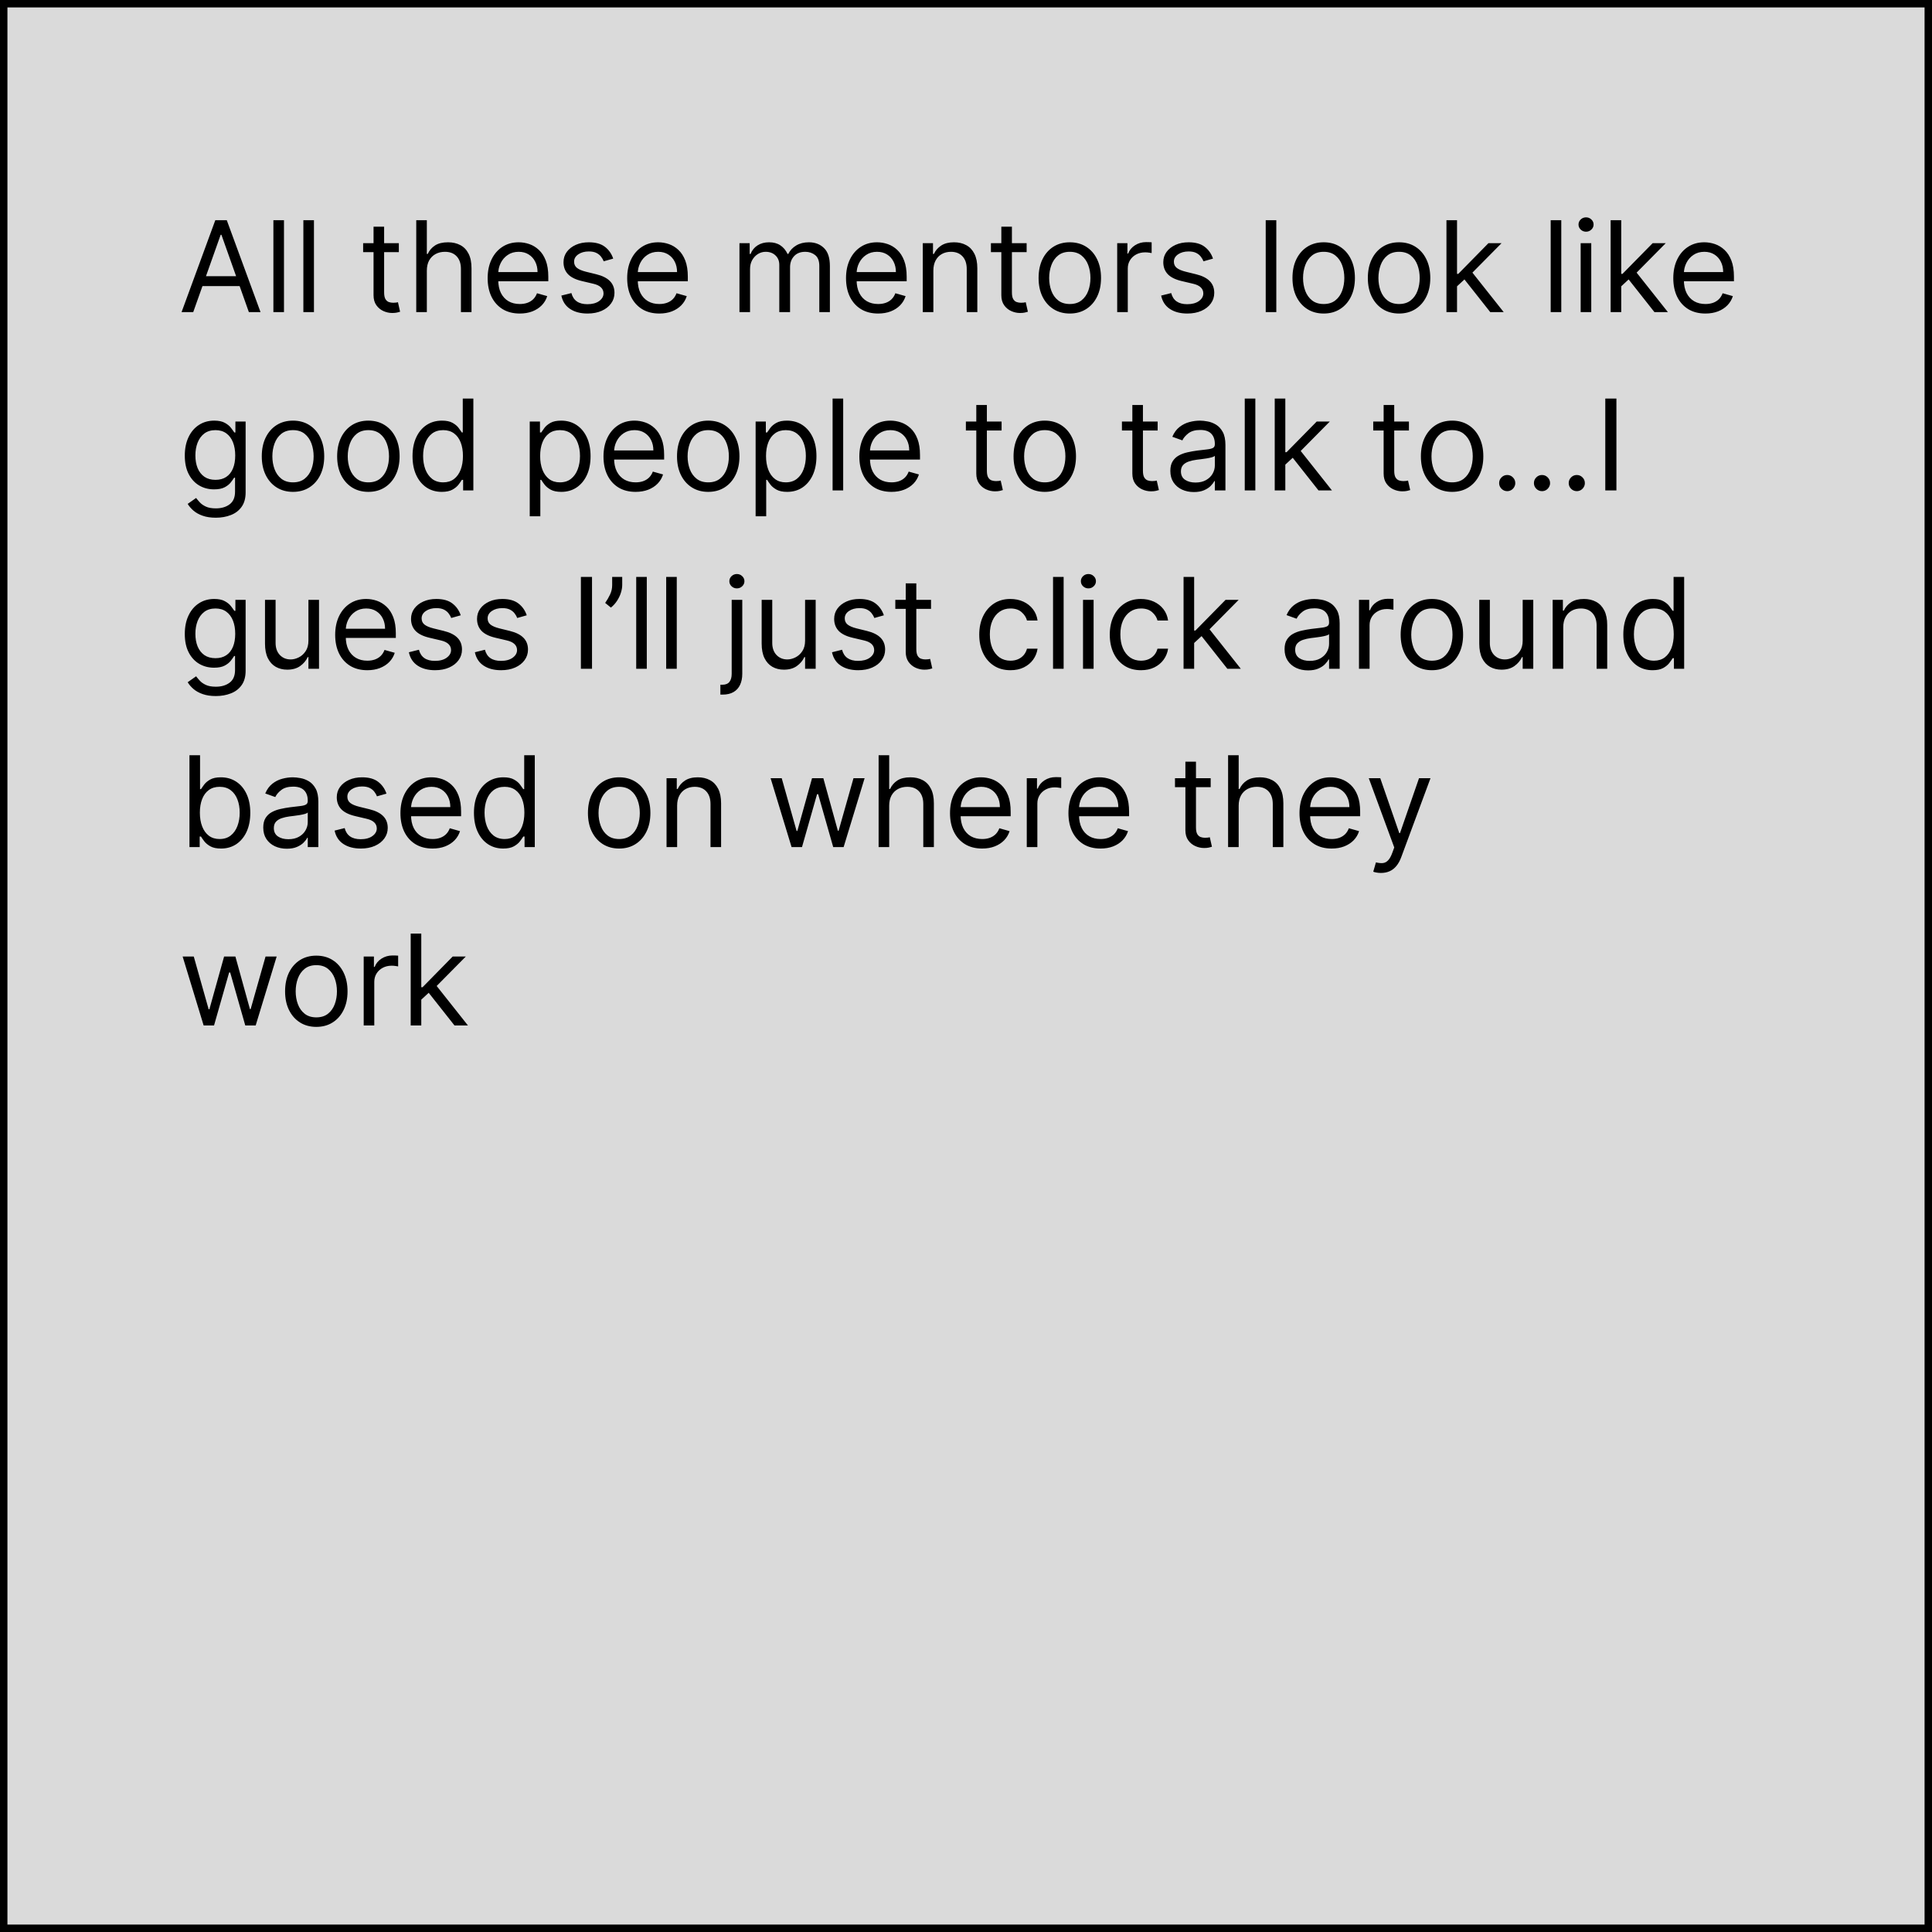 <svg width="260" height="260" viewBox="0 0 260 260" fill="none" xmlns="http://www.w3.org/2000/svg">
<rect x="0.5" y="0.5" width="259" height="259" fill="#DADADA" stroke="black"/>
<path d="M26.004 42H24.435L28.974 29.636H30.52L35.06 42H33.49L29.796 31.592H29.699L26.004 42ZM26.584 37.17H32.91V38.499H26.584V37.17ZM38.217 29.636V42H36.792V29.636H38.217ZM42.251 29.636V42H40.826V29.636H42.251ZM53.675 32.727V33.935H48.869V32.727H53.675ZM50.27 30.506H51.694V39.344C51.694 39.746 51.753 40.048 51.87 40.249C51.99 40.447 52.143 40.579 52.328 40.648C52.517 40.712 52.717 40.744 52.926 40.744C53.083 40.744 53.212 40.736 53.312 40.72C53.413 40.7 53.493 40.684 53.554 40.672L53.844 41.952C53.747 41.988 53.612 42.024 53.439 42.06C53.266 42.101 53.047 42.121 52.781 42.121C52.379 42.121 51.984 42.034 51.598 41.861C51.215 41.688 50.898 41.425 50.644 41.07C50.395 40.716 50.27 40.269 50.27 39.73V30.506ZM57.442 36.422V42H56.017V29.636H57.442V34.176H57.562C57.78 33.697 58.106 33.317 58.54 33.035C58.979 32.749 59.563 32.606 60.291 32.606C60.923 32.606 61.476 32.733 61.951 32.987C62.426 33.236 62.794 33.621 63.056 34.14C63.322 34.655 63.454 35.311 63.454 36.108V42H62.03V36.205C62.03 35.468 61.839 34.899 61.456 34.496C61.078 34.09 60.553 33.886 59.88 33.886C59.414 33.886 58.995 33.985 58.625 34.182C58.259 34.379 57.969 34.667 57.755 35.045C57.546 35.424 57.442 35.883 57.442 36.422ZM69.949 42.193C69.055 42.193 68.284 41.996 67.636 41.602C66.993 41.203 66.496 40.648 66.145 39.935C65.799 39.219 65.626 38.386 65.626 37.436C65.626 36.486 65.799 35.649 66.145 34.925C66.496 34.196 66.983 33.629 67.606 33.222C68.234 32.812 68.967 32.606 69.804 32.606C70.287 32.606 70.764 32.687 71.234 32.848C71.705 33.009 72.134 33.271 72.52 33.633C72.907 33.991 73.215 34.466 73.444 35.057C73.673 35.649 73.788 36.378 73.788 37.243V37.847H66.64V36.615H72.339C72.339 36.092 72.235 35.625 72.025 35.215C71.82 34.804 71.526 34.48 71.144 34.242C70.766 34.005 70.319 33.886 69.804 33.886C69.236 33.886 68.745 34.027 68.331 34.309C67.92 34.587 67.604 34.949 67.383 35.396C67.162 35.842 67.051 36.321 67.051 36.832V37.653C67.051 38.354 67.172 38.947 67.413 39.434C67.659 39.917 67.999 40.285 68.433 40.539C68.868 40.789 69.373 40.913 69.949 40.913C70.323 40.913 70.661 40.861 70.963 40.756C71.269 40.648 71.532 40.487 71.754 40.273C71.975 40.056 72.146 39.786 72.267 39.465L73.643 39.851C73.498 40.318 73.255 40.728 72.913 41.082C72.571 41.432 72.148 41.706 71.645 41.903C71.142 42.097 70.576 42.193 69.949 42.193ZM82.523 34.804L81.244 35.166C81.163 34.953 81.044 34.746 80.888 34.544C80.735 34.339 80.525 34.17 80.26 34.037C79.994 33.904 79.654 33.838 79.239 33.838C78.672 33.838 78.199 33.969 77.821 34.23C77.447 34.488 77.259 34.816 77.259 35.215C77.259 35.569 77.388 35.848 77.646 36.054C77.903 36.259 78.306 36.43 78.853 36.567L80.23 36.905C81.059 37.106 81.676 37.414 82.083 37.828C82.489 38.239 82.693 38.768 82.693 39.416C82.693 39.947 82.54 40.422 82.234 40.841C81.932 41.26 81.509 41.59 80.966 41.831C80.423 42.072 79.791 42.193 79.07 42.193C78.125 42.193 77.342 41.988 76.722 41.577C76.102 41.167 75.71 40.567 75.545 39.778L76.897 39.44C77.026 39.939 77.269 40.314 77.628 40.563C77.99 40.813 78.463 40.938 79.046 40.938C79.71 40.938 80.237 40.797 80.628 40.515C81.022 40.229 81.219 39.887 81.219 39.489C81.219 39.167 81.107 38.897 80.882 38.68C80.656 38.458 80.31 38.293 79.843 38.185L78.298 37.822C77.448 37.621 76.825 37.309 76.426 36.887C76.032 36.46 75.835 35.927 75.835 35.287C75.835 34.764 75.981 34.301 76.275 33.898C76.573 33.496 76.978 33.18 77.489 32.951C78.004 32.721 78.587 32.606 79.239 32.606C80.157 32.606 80.877 32.808 81.401 33.21C81.928 33.613 82.302 34.144 82.523 34.804ZM88.725 42.193C87.832 42.193 87.061 41.996 86.413 41.602C85.769 41.203 85.272 40.648 84.922 39.935C84.576 39.219 84.403 38.386 84.403 37.436C84.403 36.486 84.576 35.649 84.922 34.925C85.272 34.196 85.759 33.629 86.383 33.222C87.01 32.812 87.743 32.606 88.58 32.606C89.063 32.606 89.54 32.687 90.011 32.848C90.482 33.009 90.91 33.271 91.297 33.633C91.683 33.991 91.991 34.466 92.22 35.057C92.45 35.649 92.564 36.378 92.564 37.243V37.847H85.417V36.615H91.116C91.116 36.092 91.011 35.625 90.802 35.215C90.596 34.804 90.303 34.48 89.92 34.242C89.542 34.005 89.095 33.886 88.58 33.886C88.013 33.886 87.522 34.027 87.107 34.309C86.697 34.587 86.381 34.949 86.159 35.396C85.938 35.842 85.827 36.321 85.827 36.832V37.653C85.827 38.354 85.948 38.947 86.189 39.434C86.435 39.917 86.775 40.285 87.21 40.539C87.644 40.789 88.149 40.913 88.725 40.913C89.099 40.913 89.437 40.861 89.739 40.756C90.045 40.648 90.309 40.487 90.53 40.273C90.751 40.056 90.922 39.786 91.043 39.465L92.42 39.851C92.275 40.318 92.031 40.728 91.689 41.082C91.347 41.432 90.924 41.706 90.421 41.903C89.918 42.097 89.353 42.193 88.725 42.193ZM99.513 42V32.727H100.889V34.176H101.01C101.203 33.681 101.515 33.297 101.946 33.023C102.376 32.745 102.894 32.606 103.497 32.606C104.109 32.606 104.618 32.745 105.025 33.023C105.435 33.297 105.755 33.681 105.985 34.176H106.081C106.319 33.697 106.675 33.317 107.15 33.035C107.625 32.749 108.194 32.606 108.858 32.606C109.687 32.606 110.365 32.866 110.893 33.385C111.42 33.9 111.683 34.703 111.683 35.794V42H110.259V35.794C110.259 35.11 110.072 34.621 109.697 34.327C109.323 34.033 108.882 33.886 108.375 33.886C107.723 33.886 107.218 34.084 106.86 34.478C106.502 34.868 106.323 35.363 106.323 35.963V42H104.874V35.649C104.874 35.122 104.703 34.697 104.361 34.375C104.019 34.049 103.578 33.886 103.039 33.886C102.668 33.886 102.322 33.985 102 34.182C101.682 34.379 101.425 34.653 101.227 35.003C101.034 35.349 100.938 35.75 100.938 36.205V42H99.513ZM118.176 42.193C117.283 42.193 116.512 41.996 115.864 41.602C115.22 41.203 114.723 40.648 114.373 39.935C114.027 39.219 113.854 38.386 113.854 37.436C113.854 36.486 114.027 35.649 114.373 34.925C114.723 34.196 115.21 33.629 115.834 33.222C116.462 32.812 117.194 32.606 118.031 32.606C118.514 32.606 118.991 32.687 119.462 32.848C119.933 33.009 120.362 33.271 120.748 33.633C121.134 33.991 121.442 34.466 121.672 35.057C121.901 35.649 122.016 36.378 122.016 37.243V37.847H114.868V36.615H120.567C120.567 36.092 120.462 35.625 120.253 35.215C120.048 34.804 119.754 34.48 119.371 34.242C118.993 34.005 118.546 33.886 118.031 33.886C117.464 33.886 116.973 34.027 116.558 34.309C116.148 34.587 115.832 34.949 115.61 35.396C115.389 35.842 115.278 36.321 115.278 36.832V37.653C115.278 38.354 115.399 38.947 115.641 39.434C115.886 39.917 116.226 40.285 116.661 40.539C117.096 40.789 117.601 40.913 118.176 40.913C118.55 40.913 118.888 40.861 119.19 40.756C119.496 40.648 119.76 40.487 119.981 40.273C120.203 40.056 120.374 39.786 120.494 39.465L121.871 39.851C121.726 40.318 121.482 40.728 121.14 41.082C120.798 41.432 120.376 41.706 119.873 41.903C119.369 42.097 118.804 42.193 118.176 42.193ZM125.608 36.422V42H124.183V32.727H125.559V34.176H125.68C125.897 33.705 126.227 33.327 126.67 33.041C127.113 32.751 127.684 32.606 128.385 32.606C129.012 32.606 129.562 32.735 130.033 32.993C130.504 33.246 130.87 33.633 131.131 34.152C131.393 34.667 131.524 35.319 131.524 36.108V42H130.099V36.205C130.099 35.476 129.91 34.909 129.532 34.502C129.153 34.092 128.634 33.886 127.974 33.886C127.519 33.886 127.113 33.985 126.755 34.182C126.4 34.379 126.121 34.667 125.915 35.045C125.71 35.424 125.608 35.883 125.608 36.422ZM138.16 32.727V33.935H133.354V32.727H138.16ZM134.755 30.506H136.18V39.344C136.18 39.746 136.238 40.048 136.355 40.249C136.476 40.447 136.629 40.579 136.814 40.648C137.003 40.712 137.202 40.744 137.411 40.744C137.568 40.744 137.697 40.736 137.798 40.72C137.898 40.7 137.979 40.684 138.039 40.672L138.329 41.952C138.232 41.988 138.098 42.024 137.924 42.06C137.751 42.101 137.532 42.121 137.266 42.121C136.864 42.121 136.47 42.034 136.083 41.861C135.701 41.688 135.383 41.425 135.129 41.07C134.88 40.716 134.755 40.269 134.755 39.73V30.506ZM143.97 42.193C143.133 42.193 142.399 41.994 141.767 41.596C141.139 41.197 140.648 40.64 140.294 39.923C139.944 39.207 139.769 38.37 139.769 37.412C139.769 36.446 139.944 35.603 140.294 34.883C140.648 34.162 141.139 33.603 141.767 33.204C142.399 32.806 143.133 32.606 143.97 32.606C144.808 32.606 145.54 32.806 146.168 33.204C146.8 33.603 147.291 34.162 147.641 34.883C147.995 35.603 148.172 36.446 148.172 37.412C148.172 38.37 147.995 39.207 147.641 39.923C147.291 40.64 146.8 41.197 146.168 41.596C145.54 41.994 144.808 42.193 143.97 42.193ZM143.97 40.913C144.606 40.913 145.13 40.75 145.54 40.424C145.951 40.098 146.254 39.67 146.452 39.139C146.649 38.607 146.747 38.032 146.747 37.412C146.747 36.792 146.649 36.215 146.452 35.679C146.254 35.144 145.951 34.711 145.54 34.381C145.13 34.051 144.606 33.886 143.97 33.886C143.335 33.886 142.811 34.051 142.401 34.381C141.99 34.711 141.686 35.144 141.489 35.679C141.292 36.215 141.193 36.792 141.193 37.412C141.193 38.032 141.292 38.607 141.489 39.139C141.686 39.67 141.99 40.098 142.401 40.424C142.811 40.75 143.335 40.913 143.97 40.913ZM150.347 42V32.727H151.723V34.128H151.82C151.989 33.669 152.295 33.297 152.738 33.011C153.18 32.725 153.679 32.582 154.235 32.582C154.339 32.582 154.47 32.584 154.627 32.588C154.784 32.592 154.903 32.599 154.983 32.606V34.055C154.935 34.043 154.824 34.025 154.651 34.001C154.482 33.973 154.303 33.959 154.114 33.959C153.663 33.959 153.261 34.053 152.907 34.242C152.556 34.428 152.279 34.685 152.074 35.015C151.872 35.341 151.772 35.714 151.772 36.132V42H150.347ZM163.24 34.804L161.96 35.166C161.88 34.953 161.761 34.746 161.604 34.544C161.451 34.339 161.242 34.17 160.976 34.037C160.711 33.904 160.371 33.838 159.956 33.838C159.389 33.838 158.916 33.969 158.538 34.23C158.163 34.488 157.976 34.816 157.976 35.215C157.976 35.569 158.105 35.848 158.362 36.054C158.62 36.259 159.023 36.43 159.57 36.567L160.946 36.905C161.775 37.106 162.393 37.414 162.8 37.828C163.206 38.239 163.409 38.768 163.409 39.416C163.409 39.947 163.256 40.422 162.951 40.841C162.649 41.26 162.226 41.59 161.683 41.831C161.139 42.072 160.508 42.193 159.787 42.193C158.841 42.193 158.059 41.988 157.439 41.577C156.819 41.167 156.427 40.567 156.262 39.778L157.614 39.44C157.743 39.939 157.986 40.314 158.344 40.563C158.707 40.813 159.179 40.938 159.763 40.938C160.427 40.938 160.954 40.797 161.345 40.515C161.739 40.229 161.936 39.887 161.936 39.489C161.936 39.167 161.824 38.897 161.598 38.68C161.373 38.458 161.027 38.293 160.56 38.185L159.014 37.822C158.165 37.621 157.541 37.309 157.143 36.887C156.749 36.46 156.551 35.927 156.551 35.287C156.551 34.764 156.698 34.301 156.992 33.898C157.29 33.496 157.694 33.18 158.206 32.951C158.721 32.721 159.304 32.606 159.956 32.606C160.874 32.606 161.594 32.808 162.117 33.21C162.645 33.613 163.019 34.144 163.24 34.804ZM171.76 29.636V42H170.335V29.636H171.76ZM178.136 42.193C177.299 42.193 176.565 41.994 175.933 41.596C175.305 41.197 174.814 40.64 174.46 39.923C174.11 39.207 173.935 38.37 173.935 37.412C173.935 36.446 174.11 35.603 174.46 34.883C174.814 34.162 175.305 33.603 175.933 33.204C176.565 32.806 177.299 32.606 178.136 32.606C178.974 32.606 179.706 32.806 180.334 33.204C180.966 33.603 181.457 34.162 181.807 34.883C182.161 35.603 182.338 36.446 182.338 37.412C182.338 38.37 182.161 39.207 181.807 39.923C181.457 40.64 180.966 41.197 180.334 41.596C179.706 41.994 178.974 42.193 178.136 42.193ZM178.136 40.913C178.772 40.913 179.296 40.75 179.706 40.424C180.117 40.098 180.42 39.67 180.618 39.139C180.815 38.607 180.913 38.032 180.913 37.412C180.913 36.792 180.815 36.215 180.618 35.679C180.42 35.144 180.117 34.711 179.706 34.381C179.296 34.051 178.772 33.886 178.136 33.886C177.501 33.886 176.977 34.051 176.567 34.381C176.156 34.711 175.852 35.144 175.655 35.679C175.458 36.215 175.359 36.792 175.359 37.412C175.359 38.032 175.458 38.607 175.655 39.139C175.852 39.67 176.156 40.098 176.567 40.424C176.977 40.75 177.501 40.913 178.136 40.913ZM188.28 42.193C187.443 42.193 186.708 41.994 186.077 41.596C185.449 41.197 184.958 40.64 184.604 39.923C184.253 39.207 184.078 38.37 184.078 37.412C184.078 36.446 184.253 35.603 184.604 34.883C184.958 34.162 185.449 33.603 186.077 33.204C186.708 32.806 187.443 32.606 188.28 32.606C189.117 32.606 189.85 32.806 190.477 33.204C191.109 33.603 191.6 34.162 191.95 34.883C192.305 35.603 192.482 36.446 192.482 37.412C192.482 38.37 192.305 39.207 191.95 39.923C191.6 40.64 191.109 41.197 190.477 41.596C189.85 41.994 189.117 42.193 188.28 42.193ZM188.28 40.913C188.916 40.913 189.439 40.75 189.85 40.424C190.26 40.098 190.564 39.67 190.761 39.139C190.958 38.607 191.057 38.032 191.057 37.412C191.057 36.792 190.958 36.215 190.761 35.679C190.564 35.144 190.26 34.711 189.85 34.381C189.439 34.051 188.916 33.886 188.28 33.886C187.644 33.886 187.121 34.051 186.71 34.381C186.3 34.711 185.996 35.144 185.799 35.679C185.602 36.215 185.503 36.792 185.503 37.412C185.503 38.032 185.602 38.607 185.799 39.139C185.996 39.67 186.3 40.098 186.71 40.424C187.121 40.75 187.644 40.913 188.28 40.913ZM195.985 38.619L195.96 36.856H196.25L200.307 32.727H202.07L197.747 37.098H197.627L195.985 38.619ZM194.657 42V29.636H196.081V42H194.657ZM200.549 42L196.926 37.412L197.941 36.422L202.36 42H200.549ZM210.11 29.636V42H208.685V29.636H210.11ZM212.719 42V32.727H214.144V42H212.719ZM213.443 31.182C213.166 31.182 212.926 31.087 212.725 30.898C212.528 30.709 212.429 30.482 212.429 30.216C212.429 29.95 212.528 29.723 212.725 29.534C212.926 29.345 213.166 29.25 213.443 29.25C213.721 29.25 213.959 29.345 214.156 29.534C214.357 29.723 214.458 29.95 214.458 30.216C214.458 30.482 214.357 30.709 214.156 30.898C213.959 31.087 213.721 31.182 213.443 31.182ZM218.081 38.619L218.057 36.856H218.347L222.404 32.727H224.167L219.844 37.098H219.723L218.081 38.619ZM216.753 42V29.636H218.178V42H216.753ZM222.645 42L219.023 37.412L220.037 36.422L224.456 42H222.645ZM229.506 42.193C228.613 42.193 227.842 41.996 227.194 41.602C226.55 41.203 226.053 40.648 225.703 39.935C225.357 39.219 225.184 38.386 225.184 37.436C225.184 36.486 225.357 35.649 225.703 34.925C226.053 34.196 226.54 33.629 227.164 33.222C227.792 32.812 228.524 32.606 229.361 32.606C229.844 32.606 230.321 32.687 230.792 32.848C231.263 33.009 231.692 33.271 232.078 33.633C232.464 33.991 232.772 34.466 233.002 35.057C233.231 35.649 233.346 36.378 233.346 37.243V37.847H226.198V36.615H231.897C231.897 36.092 231.792 35.625 231.583 35.215C231.378 34.804 231.084 34.48 230.702 34.242C230.323 34.005 229.876 33.886 229.361 33.886C228.794 33.886 228.303 34.027 227.888 34.309C227.478 34.587 227.162 34.949 226.941 35.396C226.719 35.842 226.608 36.321 226.608 36.832V37.653C226.608 38.354 226.729 38.947 226.971 39.434C227.216 39.917 227.556 40.285 227.991 40.539C228.426 40.789 228.931 40.913 229.506 40.913C229.881 40.913 230.219 40.861 230.52 40.756C230.826 40.648 231.09 40.487 231.311 40.273C231.533 40.056 231.704 39.786 231.824 39.465L233.201 39.851C233.056 40.318 232.812 40.728 232.47 41.082C232.128 41.432 231.706 41.706 231.203 41.903C230.7 42.097 230.134 42.193 229.506 42.193ZM29.047 69.671C28.359 69.671 27.767 69.582 27.272 69.405C26.777 69.232 26.364 69.002 26.034 68.717C25.709 68.435 25.449 68.133 25.256 67.811L26.391 67.014C26.519 67.183 26.682 67.376 26.88 67.594C27.077 67.815 27.346 68.006 27.689 68.167C28.035 68.332 28.488 68.415 29.047 68.415C29.796 68.415 30.413 68.234 30.9 67.871C31.387 67.509 31.631 66.942 31.631 66.169V64.285H31.51C31.405 64.454 31.256 64.664 31.063 64.913C30.874 65.159 30.6 65.378 30.242 65.571C29.888 65.76 29.409 65.855 28.805 65.855C28.057 65.855 27.385 65.678 26.789 65.324C26.197 64.97 25.729 64.454 25.383 63.778C25.04 63.102 24.869 62.281 24.869 61.315C24.869 60.365 25.036 59.538 25.37 58.834C25.704 58.126 26.169 57.578 26.765 57.192C27.361 56.802 28.049 56.606 28.829 56.606C29.433 56.606 29.912 56.707 30.266 56.908C30.625 57.106 30.898 57.331 31.087 57.584C31.28 57.834 31.43 58.039 31.534 58.2H31.679V56.727H33.055V66.266C33.055 67.062 32.874 67.71 32.512 68.21C32.154 68.713 31.671 69.081 31.063 69.314C30.459 69.552 29.787 69.671 29.047 69.671ZM28.999 64.575C29.57 64.575 30.053 64.445 30.447 64.183C30.842 63.921 31.142 63.545 31.347 63.054C31.552 62.563 31.655 61.975 31.655 61.291C31.655 60.623 31.554 60.033 31.353 59.522C31.152 59.011 30.854 58.611 30.459 58.321C30.065 58.031 29.578 57.886 28.999 57.886C28.395 57.886 27.892 58.039 27.489 58.345C27.091 58.651 26.791 59.062 26.59 59.577C26.393 60.092 26.294 60.663 26.294 61.291C26.294 61.935 26.395 62.505 26.596 63C26.801 63.491 27.103 63.877 27.501 64.159C27.904 64.436 28.403 64.575 28.999 64.575ZM39.43 66.193C38.593 66.193 37.859 65.994 37.227 65.596C36.599 65.197 36.108 64.64 35.754 63.923C35.404 63.207 35.229 62.37 35.229 61.412C35.229 60.446 35.404 59.603 35.754 58.883C36.108 58.162 36.599 57.603 37.227 57.204C37.859 56.806 38.593 56.606 39.43 56.606C40.267 56.606 41 56.806 41.628 57.204C42.26 57.603 42.751 58.162 43.101 58.883C43.455 59.603 43.632 60.446 43.632 61.412C43.632 62.37 43.455 63.207 43.101 63.923C42.751 64.64 42.26 65.197 41.628 65.596C41 65.994 40.267 66.193 39.43 66.193ZM39.43 64.913C40.066 64.913 40.59 64.75 41 64.424C41.41 64.098 41.714 63.67 41.912 63.139C42.109 62.607 42.207 62.032 42.207 61.412C42.207 60.792 42.109 60.215 41.912 59.679C41.714 59.144 41.41 58.711 41 58.381C40.59 58.051 40.066 57.886 39.43 57.886C38.794 57.886 38.271 58.051 37.861 58.381C37.45 58.711 37.146 59.144 36.949 59.679C36.752 60.215 36.653 60.792 36.653 61.412C36.653 62.032 36.752 62.607 36.949 63.139C37.146 63.67 37.45 64.098 37.861 64.424C38.271 64.75 38.794 64.913 39.43 64.913ZM49.574 66.193C48.737 66.193 48.002 65.994 47.37 65.596C46.743 65.197 46.252 64.64 45.898 63.923C45.547 63.207 45.372 62.37 45.372 61.412C45.372 60.446 45.547 59.603 45.898 58.883C46.252 58.162 46.743 57.603 47.37 57.204C48.002 56.806 48.737 56.606 49.574 56.606C50.411 56.606 51.144 56.806 51.771 57.204C52.403 57.603 52.894 58.162 53.244 58.883C53.599 59.603 53.776 60.446 53.776 61.412C53.776 62.37 53.599 63.207 53.244 63.923C52.894 64.64 52.403 65.197 51.771 65.596C51.144 65.994 50.411 66.193 49.574 66.193ZM49.574 64.913C50.21 64.913 50.733 64.75 51.144 64.424C51.554 64.098 51.858 63.67 52.055 63.139C52.252 62.607 52.351 62.032 52.351 61.412C52.351 60.792 52.252 60.215 52.055 59.679C51.858 59.144 51.554 58.711 51.144 58.381C50.733 58.051 50.21 57.886 49.574 57.886C48.938 57.886 48.415 58.051 48.004 58.381C47.594 58.711 47.29 59.144 47.093 59.679C46.896 60.215 46.797 60.792 46.797 61.412C46.797 62.032 46.896 62.607 47.093 63.139C47.29 63.67 47.594 64.098 48.004 64.424C48.415 64.75 48.938 64.913 49.574 64.913ZM59.452 66.193C58.679 66.193 57.997 65.998 57.405 65.608C56.814 65.213 56.351 64.658 56.017 63.941C55.683 63.221 55.516 62.37 55.516 61.388C55.516 60.414 55.683 59.569 56.017 58.852C56.351 58.136 56.816 57.583 57.411 57.192C58.007 56.802 58.695 56.606 59.476 56.606C60.08 56.606 60.557 56.707 60.907 56.908C61.261 57.106 61.531 57.331 61.716 57.584C61.905 57.834 62.052 58.039 62.156 58.2H62.277V53.636H63.702V66H62.325V64.575H62.156C62.052 64.744 61.903 64.958 61.71 65.215C61.517 65.469 61.241 65.696 60.883 65.897C60.524 66.095 60.047 66.193 59.452 66.193ZM59.645 64.913C60.217 64.913 60.7 64.764 61.094 64.467C61.488 64.165 61.788 63.748 61.993 63.217C62.199 62.682 62.301 62.064 62.301 61.364C62.301 60.671 62.201 60.066 61.999 59.547C61.798 59.023 61.5 58.617 61.106 58.327C60.712 58.033 60.225 57.886 59.645 57.886C59.041 57.886 58.538 58.041 58.136 58.351C57.737 58.657 57.438 59.074 57.236 59.601C57.039 60.124 56.941 60.712 56.941 61.364C56.941 62.024 57.041 62.623 57.242 63.163C57.448 63.698 57.749 64.124 58.148 64.442C58.55 64.756 59.049 64.913 59.645 64.913ZM71.29 69.477V56.727H72.667V58.2H72.836C72.94 58.039 73.085 57.834 73.27 57.584C73.46 57.331 73.729 57.106 74.079 56.908C74.433 56.707 74.912 56.606 75.516 56.606C76.297 56.606 76.985 56.802 77.581 57.192C78.176 57.583 78.641 58.136 78.975 58.852C79.309 59.569 79.476 60.414 79.476 61.388C79.476 62.37 79.309 63.221 78.975 63.941C78.641 64.658 78.178 65.213 77.587 65.608C76.995 65.998 76.313 66.193 75.54 66.193C74.945 66.193 74.468 66.095 74.11 65.897C73.751 65.696 73.476 65.469 73.282 65.215C73.089 64.958 72.94 64.744 72.836 64.575H72.715V69.477H71.29ZM72.691 61.364C72.691 62.064 72.793 62.682 72.999 63.217C73.204 63.748 73.504 64.165 73.898 64.467C74.293 64.764 74.776 64.913 75.347 64.913C75.943 64.913 76.44 64.756 76.838 64.442C77.241 64.124 77.543 63.698 77.744 63.163C77.949 62.623 78.052 62.024 78.052 61.364C78.052 60.712 77.951 60.124 77.75 59.601C77.553 59.074 77.253 58.657 76.85 58.351C76.452 58.041 75.951 57.886 75.347 57.886C74.768 57.886 74.281 58.033 73.886 58.327C73.492 58.617 73.194 59.023 72.993 59.547C72.791 60.066 72.691 60.671 72.691 61.364ZM85.537 66.193C84.644 66.193 83.873 65.996 83.225 65.602C82.581 65.203 82.084 64.648 81.734 63.935C81.388 63.219 81.215 62.386 81.215 61.436C81.215 60.486 81.388 59.649 81.734 58.925C82.084 58.196 82.571 57.629 83.195 57.222C83.823 56.812 84.555 56.606 85.393 56.606C85.876 56.606 86.353 56.687 86.823 56.848C87.294 57.009 87.723 57.271 88.109 57.633C88.496 57.991 88.803 58.466 89.033 59.057C89.262 59.649 89.377 60.378 89.377 61.243V61.847H82.229V60.615H87.928C87.928 60.092 87.823 59.625 87.614 59.215C87.409 58.804 87.115 58.48 86.733 58.242C86.355 58.005 85.908 57.886 85.393 57.886C84.825 57.886 84.334 58.027 83.92 58.309C83.509 58.587 83.193 58.949 82.972 59.396C82.75 59.842 82.64 60.321 82.64 60.832V61.653C82.64 62.354 82.76 62.947 83.002 63.434C83.248 63.917 83.588 64.285 84.022 64.539C84.457 64.789 84.962 64.913 85.537 64.913C85.912 64.913 86.25 64.861 86.552 64.756C86.858 64.648 87.121 64.487 87.343 64.273C87.564 64.056 87.735 63.786 87.856 63.465L89.232 63.851C89.087 64.318 88.844 64.728 88.502 65.082C88.159 65.433 87.737 65.706 87.234 65.903C86.731 66.097 86.165 66.193 85.537 66.193ZM95.311 66.193C94.474 66.193 93.74 65.994 93.108 65.596C92.48 65.197 91.989 64.64 91.635 63.923C91.285 63.207 91.11 62.37 91.11 61.412C91.11 60.446 91.285 59.603 91.635 58.883C91.989 58.162 92.48 57.603 93.108 57.204C93.74 56.806 94.474 56.606 95.311 56.606C96.148 56.606 96.881 56.806 97.509 57.204C98.141 57.603 98.632 58.162 98.982 58.883C99.336 59.603 99.513 60.446 99.513 61.412C99.513 62.37 99.336 63.207 98.982 63.923C98.632 64.64 98.141 65.197 97.509 65.596C96.881 65.994 96.148 66.193 95.311 66.193ZM95.311 64.913C95.947 64.913 96.47 64.75 96.881 64.424C97.291 64.098 97.595 63.67 97.792 63.139C97.99 62.607 98.088 62.032 98.088 61.412C98.088 60.792 97.99 60.215 97.792 59.679C97.595 59.144 97.291 58.711 96.881 58.381C96.47 58.051 95.947 57.886 95.311 57.886C94.675 57.886 94.152 58.051 93.742 58.381C93.331 58.711 93.027 59.144 92.83 59.679C92.633 60.215 92.534 60.792 92.534 61.412C92.534 62.032 92.633 62.607 92.83 63.139C93.027 63.67 93.331 64.098 93.742 64.424C94.152 64.75 94.675 64.913 95.311 64.913ZM101.688 69.477V56.727H103.064V58.2H103.233C103.338 58.039 103.483 57.834 103.668 57.584C103.857 57.331 104.127 57.106 104.477 56.908C104.831 56.707 105.31 56.606 105.914 56.606C106.694 56.606 107.383 56.802 107.978 57.192C108.574 57.583 109.039 58.136 109.373 58.852C109.707 59.569 109.874 60.414 109.874 61.388C109.874 62.37 109.707 63.221 109.373 63.941C109.039 64.658 108.576 65.213 107.984 65.608C107.393 65.998 106.71 66.193 105.938 66.193C105.342 66.193 104.865 66.095 104.507 65.897C104.149 65.696 103.873 65.469 103.68 65.215C103.487 64.958 103.338 64.744 103.233 64.575H103.112V69.477H101.688ZM103.088 61.364C103.088 62.064 103.191 62.682 103.396 63.217C103.601 63.748 103.901 64.165 104.296 64.467C104.69 64.764 105.173 64.913 105.745 64.913C106.34 64.913 106.837 64.756 107.236 64.442C107.638 64.124 107.94 63.698 108.141 63.163C108.347 62.623 108.449 62.024 108.449 61.364C108.449 60.712 108.349 60.124 108.147 59.601C107.95 59.074 107.65 58.657 107.248 58.351C106.849 58.041 106.348 57.886 105.745 57.886C105.165 57.886 104.678 58.033 104.284 58.327C103.889 58.617 103.591 59.023 103.39 59.547C103.189 60.066 103.088 60.671 103.088 61.364ZM113.472 53.636V66H112.047V53.636H113.472ZM119.969 66.193C119.076 66.193 118.305 65.996 117.657 65.602C117.013 65.203 116.516 64.648 116.166 63.935C115.82 63.219 115.647 62.386 115.647 61.436C115.647 60.486 115.82 59.649 116.166 58.925C116.516 58.196 117.003 57.629 117.627 57.222C118.255 56.812 118.987 56.606 119.824 56.606C120.307 56.606 120.784 56.687 121.255 56.848C121.726 57.009 122.154 57.271 122.541 57.633C122.927 57.991 123.235 58.466 123.464 59.057C123.694 59.649 123.809 60.378 123.809 61.243V61.847H116.661V60.615H122.36C122.36 60.092 122.255 59.625 122.046 59.215C121.841 58.804 121.547 58.48 121.164 58.242C120.786 58.005 120.339 57.886 119.824 57.886C119.257 57.886 118.766 58.027 118.351 58.309C117.941 58.587 117.625 58.949 117.403 59.396C117.182 59.842 117.071 60.321 117.071 60.832V61.653C117.071 62.354 117.192 62.947 117.434 63.434C117.679 63.917 118.019 64.285 118.454 64.539C118.888 64.789 119.394 64.913 119.969 64.913C120.343 64.913 120.681 64.861 120.983 64.756C121.289 64.648 121.553 64.487 121.774 64.273C121.996 64.056 122.167 63.786 122.287 63.465L123.664 63.851C123.519 64.318 123.275 64.728 122.933 65.082C122.591 65.433 122.169 65.706 121.665 65.903C121.162 66.097 120.597 66.193 119.969 66.193ZM134.79 56.727V57.935H129.984V56.727H134.79ZM131.385 54.506H132.81V63.344C132.81 63.746 132.868 64.048 132.985 64.249C133.105 64.447 133.258 64.579 133.444 64.648C133.633 64.712 133.832 64.744 134.041 64.744C134.198 64.744 134.327 64.736 134.428 64.72C134.528 64.7 134.609 64.684 134.669 64.672L134.959 65.952C134.862 65.988 134.727 66.024 134.554 66.06C134.381 66.101 134.162 66.121 133.896 66.121C133.494 66.121 133.099 66.034 132.713 65.861C132.331 65.688 132.013 65.424 131.759 65.07C131.51 64.716 131.385 64.269 131.385 63.73V54.506ZM140.6 66.193C139.763 66.193 139.029 65.994 138.397 65.596C137.769 65.197 137.278 64.64 136.924 63.923C136.574 63.207 136.399 62.37 136.399 61.412C136.399 60.446 136.574 59.603 136.924 58.883C137.278 58.162 137.769 57.603 138.397 57.204C139.029 56.806 139.763 56.606 140.6 56.606C141.437 56.606 142.17 56.806 142.798 57.204C143.43 57.603 143.921 58.162 144.271 58.883C144.625 59.603 144.802 60.446 144.802 61.412C144.802 62.37 144.625 63.207 144.271 63.923C143.921 64.64 143.43 65.197 142.798 65.596C142.17 65.994 141.437 66.193 140.6 66.193ZM140.6 64.913C141.236 64.913 141.759 64.75 142.17 64.424C142.58 64.098 142.884 63.67 143.081 63.139C143.279 62.607 143.377 62.032 143.377 61.412C143.377 60.792 143.279 60.215 143.081 59.679C142.884 59.144 142.58 58.711 142.17 58.381C141.759 58.051 141.236 57.886 140.6 57.886C139.964 57.886 139.441 58.051 139.031 58.381C138.62 58.711 138.316 59.144 138.119 59.679C137.922 60.215 137.823 60.792 137.823 61.412C137.823 62.032 137.922 62.607 138.119 63.139C138.316 63.67 138.62 64.098 139.031 64.424C139.441 64.75 139.964 64.913 140.6 64.913ZM155.791 56.727V57.935H150.985V56.727H155.791ZM152.386 54.506H153.811V63.344C153.811 63.746 153.869 64.048 153.986 64.249C154.106 64.447 154.259 64.579 154.445 64.648C154.634 64.712 154.833 64.744 155.042 64.744C155.199 64.744 155.328 64.736 155.429 64.72C155.529 64.7 155.61 64.684 155.67 64.672L155.96 65.952C155.863 65.988 155.728 66.024 155.555 66.06C155.382 66.101 155.163 66.121 154.897 66.121C154.495 66.121 154.1 66.034 153.714 65.861C153.332 65.688 153.014 65.424 152.76 65.07C152.511 64.716 152.386 64.269 152.386 63.73V54.506ZM160.663 66.217C160.075 66.217 159.542 66.107 159.063 65.885C158.584 65.66 158.204 65.336 157.922 64.913C157.64 64.487 157.499 63.972 157.499 63.368C157.499 62.837 157.604 62.406 157.813 62.076C158.022 61.742 158.302 61.48 158.652 61.291C159.002 61.102 159.389 60.961 159.811 60.869C160.238 60.772 160.667 60.696 161.097 60.639C161.661 60.567 162.117 60.512 162.468 60.476C162.822 60.436 163.079 60.37 163.24 60.277C163.405 60.184 163.488 60.023 163.488 59.794V59.746C163.488 59.15 163.325 58.687 162.999 58.357C162.677 58.027 162.188 57.862 161.532 57.862C160.852 57.862 160.318 58.011 159.932 58.309C159.546 58.607 159.274 58.925 159.117 59.263L157.765 58.78C158.006 58.216 158.328 57.778 158.731 57.464C159.137 57.146 159.58 56.925 160.059 56.8C160.542 56.671 161.017 56.606 161.484 56.606C161.781 56.606 162.123 56.643 162.51 56.715C162.9 56.784 163.277 56.926 163.639 57.144C164.005 57.361 164.309 57.689 164.55 58.128C164.792 58.566 164.913 59.154 164.913 59.891V66H163.488V64.744H163.415C163.319 64.945 163.158 65.161 162.932 65.39C162.707 65.62 162.407 65.815 162.033 65.976C161.659 66.137 161.202 66.217 160.663 66.217ZM160.88 64.938C161.443 64.938 161.918 64.827 162.305 64.606C162.695 64.384 162.989 64.098 163.186 63.748C163.387 63.398 163.488 63.03 163.488 62.644V61.34C163.427 61.412 163.295 61.478 163.089 61.539C162.888 61.595 162.655 61.645 162.389 61.69C162.128 61.73 161.872 61.766 161.622 61.798C161.377 61.827 161.178 61.851 161.025 61.871C160.655 61.919 160.308 61.998 159.986 62.106C159.668 62.211 159.411 62.37 159.214 62.583C159.021 62.792 158.924 63.078 158.924 63.44C158.924 63.935 159.107 64.31 159.473 64.563C159.844 64.813 160.312 64.938 160.88 64.938ZM168.938 53.636V66H167.513V53.636H168.938ZM172.875 62.619L172.851 60.856H173.141L177.198 56.727H178.96L174.638 61.098H174.517L172.875 62.619ZM171.547 66V53.636H172.972V66H171.547ZM177.439 66L173.817 61.412L174.831 60.422L179.25 66H177.439ZM189.608 56.727V57.935H184.803V56.727H189.608ZM186.203 54.506H187.628V63.344C187.628 63.746 187.686 64.048 187.803 64.249C187.924 64.447 188.077 64.579 188.262 64.648C188.451 64.712 188.65 64.744 188.86 64.744C189.017 64.744 189.145 64.736 189.246 64.72C189.347 64.7 189.427 64.684 189.487 64.672L189.777 65.952C189.681 65.988 189.546 66.024 189.373 66.06C189.2 66.101 188.98 66.121 188.715 66.121C188.312 66.121 187.918 66.034 187.531 65.861C187.149 65.688 186.831 65.424 186.578 65.07C186.328 64.716 186.203 64.269 186.203 63.73V54.506ZM195.419 66.193C194.582 66.193 193.847 65.994 193.215 65.596C192.587 65.197 192.096 64.64 191.742 63.923C191.392 63.207 191.217 62.37 191.217 61.412C191.217 60.446 191.392 59.603 191.742 58.883C192.096 58.162 192.587 57.603 193.215 57.204C193.847 56.806 194.582 56.606 195.419 56.606C196.256 56.606 196.988 56.806 197.616 57.204C198.248 57.603 198.739 58.162 199.089 58.883C199.443 59.603 199.62 60.446 199.62 61.412C199.62 62.37 199.443 63.207 199.089 63.923C198.739 64.64 198.248 65.197 197.616 65.596C196.988 65.994 196.256 66.193 195.419 66.193ZM195.419 64.913C196.055 64.913 196.578 64.75 196.988 64.424C197.399 64.098 197.703 63.67 197.9 63.139C198.097 62.607 198.196 62.032 198.196 61.412C198.196 60.792 198.097 60.215 197.9 59.679C197.703 59.144 197.399 58.711 196.988 58.381C196.578 58.051 196.055 57.886 195.419 57.886C194.783 57.886 194.26 58.051 193.849 58.381C193.439 58.711 193.135 59.144 192.938 59.679C192.74 60.215 192.642 60.792 192.642 61.412C192.642 62.032 192.74 62.607 192.938 63.139C193.135 63.67 193.439 64.098 193.849 64.424C194.26 64.75 194.783 64.913 195.419 64.913ZM202.834 66.097C202.536 66.097 202.28 65.99 202.067 65.777C201.854 65.563 201.747 65.308 201.747 65.01C201.747 64.712 201.854 64.457 202.067 64.243C202.28 64.03 202.536 63.923 202.834 63.923C203.131 63.923 203.387 64.03 203.6 64.243C203.814 64.457 203.92 64.712 203.92 65.01C203.92 65.207 203.87 65.388 203.769 65.553C203.673 65.718 203.542 65.851 203.377 65.952C203.216 66.048 203.035 66.097 202.834 66.097ZM207.515 66.097C207.217 66.097 206.962 65.99 206.748 65.777C206.535 65.563 206.429 65.308 206.429 65.01C206.429 64.712 206.535 64.457 206.748 64.243C206.962 64.03 207.217 63.923 207.515 63.923C207.813 63.923 208.069 64.03 208.282 64.243C208.495 64.457 208.602 64.712 208.602 65.01C208.602 65.207 208.552 65.388 208.451 65.553C208.354 65.718 208.224 65.851 208.059 65.952C207.898 66.048 207.716 66.097 207.515 66.097ZM212.197 66.097C211.899 66.097 211.643 65.99 211.43 65.777C211.217 65.563 211.11 65.308 211.11 65.01C211.11 64.712 211.217 64.457 211.43 64.243C211.643 64.03 211.899 63.923 212.197 63.923C212.495 63.923 212.75 64.03 212.964 64.243C213.177 64.457 213.283 64.712 213.283 65.01C213.283 65.207 213.233 65.388 213.133 65.553C213.036 65.718 212.905 65.851 212.74 65.952C212.579 66.048 212.398 66.097 212.197 66.097ZM217.53 53.636V66H216.033V53.636H217.53ZM29.047 93.671C28.359 93.671 27.767 93.582 27.272 93.405C26.777 93.232 26.364 93.002 26.034 92.717C25.709 92.435 25.449 92.133 25.256 91.811L26.391 91.014C26.519 91.183 26.682 91.376 26.88 91.594C27.077 91.815 27.346 92.006 27.689 92.167C28.035 92.332 28.488 92.415 29.047 92.415C29.796 92.415 30.413 92.234 30.9 91.871C31.387 91.509 31.631 90.942 31.631 90.169V88.285H31.51C31.405 88.454 31.256 88.664 31.063 88.913C30.874 89.159 30.6 89.378 30.242 89.571C29.888 89.76 29.409 89.855 28.805 89.855C28.057 89.855 27.385 89.678 26.789 89.324C26.197 88.97 25.729 88.454 25.383 87.778C25.04 87.102 24.869 86.281 24.869 85.315C24.869 84.365 25.036 83.538 25.37 82.834C25.704 82.126 26.169 81.579 26.765 81.192C27.361 80.802 28.049 80.606 28.829 80.606C29.433 80.606 29.912 80.707 30.266 80.908C30.625 81.106 30.898 81.331 31.087 81.585C31.28 81.834 31.43 82.039 31.534 82.2H31.679V80.727H33.055V90.266C33.055 91.062 32.874 91.71 32.512 92.21C32.154 92.713 31.671 93.081 31.063 93.314C30.459 93.552 29.787 93.671 29.047 93.671ZM28.999 88.575C29.57 88.575 30.053 88.445 30.447 88.183C30.842 87.921 31.142 87.545 31.347 87.054C31.552 86.563 31.655 85.975 31.655 85.291C31.655 84.623 31.554 84.034 31.353 83.522C31.152 83.011 30.854 82.611 30.459 82.321C30.065 82.031 29.578 81.886 28.999 81.886C28.395 81.886 27.892 82.039 27.489 82.345C27.091 82.651 26.791 83.062 26.59 83.577C26.393 84.092 26.294 84.663 26.294 85.291C26.294 85.935 26.395 86.505 26.596 87C26.801 87.491 27.103 87.877 27.501 88.159C27.904 88.436 28.403 88.575 28.999 88.575ZM41.507 86.209V80.727H42.932V90H41.507V88.43H41.41C41.193 88.901 40.855 89.302 40.396 89.632C39.938 89.958 39.358 90.121 38.658 90.121C38.078 90.121 37.563 89.994 37.112 89.74C36.661 89.483 36.307 89.097 36.05 88.581C35.792 88.062 35.663 87.408 35.663 86.619V80.727H37.088V86.523C37.088 87.199 37.277 87.738 37.656 88.141C38.038 88.543 38.525 88.744 39.117 88.744C39.471 88.744 39.831 88.654 40.197 88.473C40.567 88.291 40.877 88.014 41.127 87.64C41.38 87.265 41.507 86.788 41.507 86.209ZM49.429 90.193C48.536 90.193 47.765 89.996 47.117 89.602C46.473 89.203 45.976 88.648 45.626 87.935C45.28 87.219 45.107 86.386 45.107 85.436C45.107 84.486 45.28 83.649 45.626 82.925C45.976 82.196 46.463 81.629 47.087 81.222C47.715 80.812 48.447 80.606 49.284 80.606C49.767 80.606 50.244 80.687 50.715 80.848C51.186 81.009 51.614 81.271 52.001 81.633C52.387 81.991 52.695 82.466 52.925 83.058C53.154 83.649 53.269 84.378 53.269 85.243V85.847H46.121V84.615H51.82C51.82 84.092 51.715 83.625 51.506 83.215C51.3 82.804 51.007 82.48 50.624 82.243C50.246 82.005 49.799 81.886 49.284 81.886C48.717 81.886 48.226 82.027 47.811 82.309C47.401 82.587 47.085 82.949 46.863 83.396C46.642 83.842 46.531 84.321 46.531 84.832V85.653C46.531 86.354 46.652 86.947 46.894 87.434C47.139 87.917 47.479 88.285 47.914 88.539C48.349 88.789 48.853 88.913 49.429 88.913C49.803 88.913 50.141 88.861 50.443 88.756C50.749 88.648 51.013 88.487 51.234 88.273C51.456 88.056 51.627 87.787 51.747 87.465L53.124 87.851C52.979 88.318 52.735 88.728 52.393 89.082C52.051 89.433 51.629 89.706 51.125 89.903C50.622 90.097 50.057 90.193 49.429 90.193ZM62.004 82.804L60.724 83.166C60.644 82.953 60.525 82.746 60.368 82.544C60.215 82.339 60.006 82.17 59.74 82.037C59.474 81.904 59.134 81.838 58.72 81.838C58.152 81.838 57.679 81.969 57.301 82.231C56.927 82.488 56.74 82.816 56.74 83.215C56.74 83.569 56.869 83.848 57.126 84.054C57.384 84.259 57.786 84.43 58.334 84.567L59.71 84.905C60.539 85.106 61.157 85.414 61.563 85.829C61.97 86.239 62.173 86.768 62.173 87.416C62.173 87.947 62.02 88.422 61.714 88.841C61.412 89.26 60.99 89.59 60.447 89.831C59.903 90.072 59.271 90.193 58.551 90.193C57.605 90.193 56.822 89.988 56.203 89.577C55.583 89.167 55.19 88.567 55.025 87.778L56.378 87.44C56.506 87.939 56.75 88.314 57.108 88.563C57.47 88.813 57.943 88.938 58.527 88.938C59.191 88.938 59.718 88.797 60.108 88.515C60.503 88.229 60.7 87.887 60.7 87.489C60.7 87.167 60.587 86.897 60.362 86.68C60.137 86.458 59.791 86.293 59.324 86.185L57.778 85.822C56.929 85.621 56.305 85.309 55.907 84.887C55.512 84.46 55.315 83.927 55.315 83.287C55.315 82.764 55.462 82.301 55.756 81.898C56.054 81.496 56.458 81.18 56.969 80.951C57.484 80.721 58.068 80.606 58.72 80.606C59.638 80.606 60.358 80.808 60.881 81.21C61.408 81.613 61.783 82.144 62.004 82.804ZM70.886 82.804L69.606 83.166C69.525 82.953 69.407 82.746 69.25 82.544C69.097 82.339 68.888 82.17 68.622 82.037C68.356 81.904 68.016 81.838 67.602 81.838C67.034 81.838 66.561 81.969 66.183 82.231C65.809 82.488 65.622 82.816 65.622 83.215C65.622 83.569 65.75 83.848 66.008 84.054C66.266 84.259 66.668 84.43 67.215 84.567L68.592 84.905C69.421 85.106 70.039 85.414 70.445 85.829C70.852 86.239 71.055 86.768 71.055 87.416C71.055 87.947 70.902 88.422 70.596 88.841C70.294 89.26 69.872 89.59 69.328 89.831C68.785 90.072 68.153 90.193 67.433 90.193C66.487 90.193 65.704 89.988 65.084 89.577C64.465 89.167 64.072 88.567 63.907 87.778L65.259 87.44C65.388 87.939 65.632 88.314 65.99 88.563C66.352 88.813 66.825 88.938 67.409 88.938C68.073 88.938 68.6 88.797 68.99 88.515C69.385 88.229 69.582 87.887 69.582 87.489C69.582 87.167 69.469 86.897 69.244 86.68C69.018 86.458 68.672 86.293 68.205 86.185L66.66 85.822C65.811 85.621 65.187 85.309 64.788 84.887C64.394 84.46 64.197 83.927 64.197 83.287C64.197 82.764 64.344 82.301 64.638 81.898C64.935 81.496 65.34 81.18 65.851 80.951C66.366 80.721 66.95 80.606 67.602 80.606C68.519 80.606 69.24 80.808 69.763 81.21C70.29 81.613 70.665 82.144 70.886 82.804ZM79.671 77.636V90H78.174V77.636H79.671ZM83.735 77.636V78.723C83.735 79.053 83.675 79.405 83.554 79.779C83.438 80.15 83.265 80.51 83.035 80.86C82.81 81.206 82.536 81.508 82.214 81.766L81.441 81.138C81.695 80.776 81.914 80.399 82.099 80.009C82.289 79.615 82.383 79.194 82.383 78.747V77.636H83.735ZM87.042 77.636V90H85.618V77.636H87.042ZM91.076 77.636V90H89.652V77.636H91.076ZM98.467 80.727H99.892V90.676C99.892 91.248 99.793 91.743 99.596 92.161C99.403 92.58 99.109 92.904 98.715 93.133C98.324 93.363 97.831 93.477 97.236 93.477C97.187 93.477 97.139 93.477 97.091 93.477C97.042 93.477 96.994 93.477 96.946 93.477V92.149C96.994 92.149 97.038 92.149 97.079 92.149C97.119 92.149 97.163 92.149 97.211 92.149C97.646 92.149 97.964 92.02 98.165 91.763C98.366 91.509 98.467 91.147 98.467 90.676V80.727ZM99.167 79.182C98.89 79.182 98.65 79.087 98.449 78.898C98.252 78.709 98.153 78.481 98.153 78.216C98.153 77.95 98.252 77.723 98.449 77.534C98.65 77.345 98.89 77.25 99.167 77.25C99.445 77.25 99.683 77.345 99.88 77.534C100.081 77.723 100.182 77.95 100.182 78.216C100.182 78.481 100.081 78.709 99.88 78.898C99.683 79.087 99.445 79.182 99.167 79.182ZM108.345 86.209V80.727H109.77V90H108.345V88.43H108.248C108.031 88.901 107.693 89.302 107.234 89.632C106.775 89.958 106.196 90.121 105.496 90.121C104.916 90.121 104.401 89.994 103.95 89.74C103.499 89.483 103.145 89.097 102.888 88.581C102.63 88.062 102.501 87.408 102.501 86.619V80.727H103.926V86.523C103.926 87.199 104.115 87.738 104.493 88.141C104.876 88.543 105.363 88.744 105.954 88.744C106.309 88.744 106.669 88.654 107.035 88.473C107.405 88.291 107.715 88.014 107.965 87.64C108.218 87.265 108.345 86.788 108.345 86.209ZM118.947 82.804L117.668 83.166C117.587 82.953 117.468 82.746 117.311 82.544C117.158 82.339 116.949 82.17 116.684 82.037C116.418 81.904 116.078 81.838 115.663 81.838C115.096 81.838 114.623 81.969 114.245 82.231C113.87 82.488 113.683 82.816 113.683 83.215C113.683 83.569 113.812 83.848 114.07 84.054C114.327 84.259 114.73 84.43 115.277 84.567L116.653 84.905C117.482 85.106 118.1 85.414 118.507 85.829C118.913 86.239 119.116 86.768 119.116 87.416C119.116 87.947 118.963 88.422 118.658 88.841C118.356 89.26 117.933 89.59 117.39 89.831C116.847 90.072 116.215 90.193 115.494 90.193C114.548 90.193 113.766 89.988 113.146 89.577C112.526 89.167 112.134 88.567 111.969 87.778L113.321 87.44C113.45 87.939 113.693 88.314 114.051 88.563C114.414 88.813 114.887 88.938 115.47 88.938C116.134 88.938 116.661 88.797 117.052 88.515C117.446 88.229 117.643 87.887 117.643 87.489C117.643 87.167 117.531 86.897 117.305 86.68C117.08 86.458 116.734 86.293 116.267 86.185L114.722 85.822C113.872 85.621 113.248 85.309 112.85 84.887C112.456 84.46 112.258 83.927 112.258 83.287C112.258 82.764 112.405 82.301 112.699 81.898C112.997 81.496 113.401 81.18 113.913 80.951C114.428 80.721 115.011 80.606 115.663 80.606C116.581 80.606 117.301 80.808 117.824 81.21C118.352 81.613 118.726 82.144 118.947 82.804ZM125.294 80.727V81.935H120.488V80.727H125.294ZM121.889 78.506H123.314V87.344C123.314 87.746 123.372 88.048 123.489 88.249C123.609 88.447 123.762 88.579 123.947 88.648C124.137 88.712 124.336 88.744 124.545 88.744C124.702 88.744 124.831 88.736 124.931 88.72C125.032 88.7 125.113 88.684 125.173 88.672L125.463 89.952C125.366 89.988 125.231 90.024 125.058 90.06C124.885 90.101 124.666 90.121 124.4 90.121C123.998 90.121 123.603 90.034 123.217 89.861C122.835 89.688 122.517 89.424 122.263 89.07C122.014 88.716 121.889 88.269 121.889 87.73V78.506ZM135.985 90.193C135.116 90.193 134.367 89.988 133.739 89.577C133.112 89.167 132.629 88.601 132.29 87.881C131.952 87.161 131.783 86.338 131.783 85.412C131.783 84.47 131.956 83.639 132.303 82.919C132.653 82.194 133.14 81.629 133.763 81.222C134.391 80.812 135.124 80.606 135.961 80.606C136.613 80.606 137.201 80.727 137.724 80.969C138.247 81.21 138.676 81.548 139.01 81.983C139.344 82.418 139.551 82.925 139.631 83.504H138.207C138.098 83.082 137.857 82.707 137.482 82.381C137.112 82.051 136.613 81.886 135.985 81.886C135.43 81.886 134.943 82.031 134.524 82.321C134.11 82.607 133.786 83.011 133.552 83.534C133.323 84.054 133.208 84.663 133.208 85.364C133.208 86.08 133.321 86.704 133.546 87.235C133.776 87.766 134.098 88.179 134.512 88.473C134.931 88.766 135.422 88.913 135.985 88.913C136.355 88.913 136.691 88.849 136.993 88.72C137.295 88.591 137.551 88.406 137.76 88.165C137.969 87.923 138.118 87.633 138.207 87.296H139.631C139.551 87.843 139.352 88.336 139.034 88.775C138.72 89.209 138.303 89.555 137.784 89.813C137.269 90.066 136.669 90.193 135.985 90.193ZM143.139 77.636V90H141.714V77.636H143.139ZM145.748 90V80.727H147.173V90H145.748ZM146.473 79.182C146.195 79.182 145.956 79.087 145.754 78.898C145.557 78.709 145.459 78.481 145.459 78.216C145.459 77.95 145.557 77.723 145.754 77.534C145.956 77.345 146.195 77.25 146.473 77.25C146.75 77.25 146.988 77.345 147.185 77.534C147.386 77.723 147.487 77.95 147.487 78.216C147.487 78.481 147.386 78.709 147.185 78.898C146.988 79.087 146.75 79.182 146.473 79.182ZM153.55 90.193C152.68 90.193 151.932 89.988 151.304 89.577C150.676 89.167 150.193 88.601 149.855 87.881C149.517 87.161 149.348 86.338 149.348 85.412C149.348 84.47 149.521 83.639 149.867 82.919C150.217 82.194 150.704 81.629 151.328 81.222C151.956 80.812 152.688 80.606 153.525 80.606C154.177 80.606 154.765 80.727 155.288 80.969C155.811 81.21 156.24 81.548 156.574 81.983C156.908 82.418 157.115 82.925 157.196 83.504H155.771C155.662 83.082 155.421 82.707 155.047 82.381C154.676 82.051 154.177 81.886 153.55 81.886C152.994 81.886 152.507 82.031 152.089 82.321C151.674 82.607 151.35 83.011 151.117 83.534C150.887 84.054 150.773 84.663 150.773 85.364C150.773 86.08 150.885 86.704 151.111 87.235C151.34 87.766 151.662 88.179 152.077 88.473C152.495 88.766 152.986 88.913 153.55 88.913C153.92 88.913 154.256 88.849 154.558 88.72C154.86 88.591 155.115 88.406 155.324 88.165C155.534 87.923 155.683 87.633 155.771 87.296H157.196C157.115 87.843 156.916 88.336 156.598 88.775C156.284 89.209 155.868 89.555 155.349 89.813C154.833 90.066 154.234 90.193 153.55 90.193ZM160.607 86.619L160.583 84.856H160.872L164.929 80.727H166.692L162.369 85.098H162.249L160.607 86.619ZM159.279 90V77.636H160.703V90H159.279ZM165.171 90L161.548 85.412L162.563 84.422L166.982 90H165.171ZM176.036 90.217C175.448 90.217 174.915 90.107 174.436 89.885C173.957 89.66 173.577 89.336 173.295 88.913C173.013 88.487 172.872 87.972 172.872 87.368C172.872 86.837 172.977 86.406 173.186 86.076C173.395 85.742 173.675 85.48 174.025 85.291C174.375 85.102 174.762 84.961 175.184 84.869C175.611 84.772 176.04 84.695 176.47 84.639C177.034 84.567 177.491 84.512 177.841 84.476C178.195 84.436 178.452 84.37 178.613 84.277C178.778 84.184 178.861 84.023 178.861 83.794V83.746C178.861 83.15 178.698 82.687 178.372 82.357C178.05 82.027 177.561 81.862 176.905 81.862C176.225 81.862 175.691 82.011 175.305 82.309C174.919 82.607 174.647 82.925 174.49 83.263L173.138 82.78C173.379 82.216 173.701 81.778 174.104 81.464C174.51 81.146 174.953 80.924 175.432 80.8C175.915 80.671 176.39 80.606 176.857 80.606C177.154 80.606 177.497 80.643 177.883 80.715C178.273 80.784 178.65 80.927 179.012 81.144C179.378 81.361 179.682 81.689 179.923 82.128C180.165 82.567 180.286 83.154 180.286 83.891V90H178.861V88.744H178.788C178.692 88.945 178.531 89.161 178.305 89.39C178.08 89.62 177.78 89.815 177.406 89.976C177.032 90.137 176.575 90.217 176.036 90.217ZM176.253 88.938C176.816 88.938 177.291 88.827 177.678 88.606C178.068 88.384 178.362 88.098 178.559 87.748C178.76 87.398 178.861 87.03 178.861 86.644V85.34C178.801 85.412 178.668 85.478 178.462 85.539C178.261 85.595 178.028 85.645 177.762 85.69C177.501 85.73 177.245 85.766 176.995 85.798C176.75 85.826 176.551 85.851 176.398 85.871C176.028 85.919 175.681 85.998 175.359 86.106C175.042 86.211 174.784 86.37 174.587 86.583C174.394 86.792 174.297 87.078 174.297 87.44C174.297 87.935 174.48 88.31 174.846 88.563C175.217 88.813 175.685 88.938 176.253 88.938ZM182.886 90V80.727H184.262V82.128H184.359C184.528 81.669 184.834 81.297 185.277 81.011C185.719 80.725 186.218 80.582 186.774 80.582C186.878 80.582 187.009 80.584 187.166 80.588C187.323 80.592 187.442 80.599 187.522 80.606V82.055C187.474 82.043 187.363 82.025 187.19 82.001C187.021 81.973 186.842 81.959 186.653 81.959C186.202 81.959 185.8 82.053 185.446 82.243C185.096 82.428 184.818 82.685 184.613 83.015C184.411 83.341 184.311 83.713 184.311 84.132V90H182.886ZM192.696 90.193C191.859 90.193 191.124 89.994 190.493 89.596C189.865 89.197 189.374 88.64 189.02 87.923C188.669 87.207 188.494 86.37 188.494 85.412C188.494 84.446 188.669 83.603 189.02 82.882C189.374 82.162 189.865 81.603 190.493 81.204C191.124 80.806 191.859 80.606 192.696 80.606C193.533 80.606 194.266 80.806 194.893 81.204C195.525 81.603 196.016 82.162 196.366 82.882C196.721 83.603 196.898 84.446 196.898 85.412C196.898 86.37 196.721 87.207 196.366 87.923C196.016 88.64 195.525 89.197 194.893 89.596C194.266 89.994 193.533 90.193 192.696 90.193ZM192.696 88.913C193.332 88.913 193.855 88.75 194.266 88.424C194.676 88.098 194.98 87.67 195.177 87.138C195.374 86.607 195.473 86.032 195.473 85.412C195.473 84.792 195.374 84.215 195.177 83.679C194.98 83.144 194.676 82.711 194.266 82.381C193.855 82.051 193.332 81.886 192.696 81.886C192.06 81.886 191.537 82.051 191.126 82.381C190.716 82.711 190.412 83.144 190.215 83.679C190.018 84.215 189.919 84.792 189.919 85.412C189.919 86.032 190.018 86.607 190.215 87.138C190.412 87.67 190.716 88.098 191.126 88.424C191.537 88.75 192.06 88.913 192.696 88.913ZM204.916 86.209V80.727H206.341V90H204.916V88.43H204.82C204.602 88.901 204.264 89.302 203.805 89.632C203.347 89.958 202.767 90.121 202.067 90.121C201.487 90.121 200.972 89.994 200.521 89.74C200.071 89.483 199.716 89.097 199.459 88.581C199.201 88.062 199.073 87.408 199.073 86.619V80.727H200.497V86.523C200.497 87.199 200.686 87.738 201.065 88.141C201.447 88.543 201.934 88.744 202.526 88.744C202.88 88.744 203.24 88.654 203.606 88.473C203.977 88.291 204.286 88.014 204.536 87.64C204.79 87.265 204.916 86.788 204.916 86.209ZM210.375 84.422V90H208.95V80.727H210.327V82.176H210.448C210.665 81.705 210.995 81.327 211.438 81.041C211.88 80.751 212.452 80.606 213.152 80.606C213.78 80.606 214.329 80.735 214.8 80.993C215.271 81.246 215.637 81.633 215.899 82.152C216.161 82.667 216.291 83.319 216.291 84.108V90H214.867V84.204C214.867 83.476 214.677 82.909 214.299 82.502C213.921 82.092 213.402 81.886 212.742 81.886C212.287 81.886 211.88 81.985 211.522 82.182C211.168 82.379 210.888 82.667 210.683 83.046C210.478 83.424 210.375 83.883 210.375 84.422ZM222.396 90.193C221.623 90.193 220.941 89.998 220.35 89.608C219.758 89.213 219.295 88.658 218.961 87.941C218.627 87.221 218.46 86.37 218.46 85.388C218.46 84.414 218.627 83.569 218.961 82.852C219.295 82.136 219.76 81.582 220.356 81.192C220.951 80.802 221.64 80.606 222.42 80.606C223.024 80.606 223.501 80.707 223.851 80.908C224.205 81.106 224.475 81.331 224.66 81.585C224.849 81.834 224.996 82.039 225.101 82.2H225.222V77.636H226.646V90H225.27V88.575H225.101C224.996 88.744 224.847 88.958 224.654 89.215C224.461 89.469 224.185 89.696 223.827 89.897C223.469 90.095 222.992 90.193 222.396 90.193ZM222.589 88.913C223.161 88.913 223.644 88.764 224.038 88.467C224.433 88.165 224.733 87.748 224.938 87.217C225.143 86.682 225.246 86.064 225.246 85.364C225.246 84.671 225.145 84.066 224.944 83.546C224.743 83.023 224.445 82.617 224.05 82.327C223.656 82.033 223.169 81.886 222.589 81.886C221.986 81.886 221.483 82.041 221.08 82.351C220.682 82.657 220.382 83.074 220.181 83.601C219.983 84.124 219.885 84.712 219.885 85.364C219.885 86.024 219.985 86.623 220.187 87.163C220.392 87.698 220.694 88.124 221.092 88.442C221.495 88.756 221.994 88.913 222.589 88.913ZM25.497 114V101.636H26.922V106.2H27.043C27.147 106.039 27.292 105.834 27.477 105.585C27.666 105.331 27.936 105.106 28.286 104.908C28.64 104.707 29.119 104.607 29.723 104.607C30.504 104.607 31.192 104.802 31.788 105.192C32.383 105.583 32.848 106.136 33.182 106.852C33.516 107.569 33.683 108.414 33.683 109.388C33.683 110.37 33.516 111.221 33.182 111.941C32.848 112.658 32.385 113.213 31.794 113.608C31.202 113.998 30.52 114.193 29.747 114.193C29.151 114.193 28.675 114.095 28.316 113.897C27.958 113.696 27.683 113.469 27.489 113.215C27.296 112.958 27.147 112.744 27.043 112.575H26.874V114H25.497ZM26.898 109.364C26.898 110.064 27 110.682 27.206 111.217C27.411 111.748 27.711 112.165 28.105 112.467C28.5 112.764 28.983 112.913 29.554 112.913C30.15 112.913 30.647 112.756 31.045 112.442C31.448 112.125 31.749 111.698 31.951 111.163C32.156 110.623 32.258 110.024 32.258 109.364C32.258 108.712 32.158 108.124 31.957 107.601C31.759 107.074 31.46 106.657 31.057 106.351C30.659 106.041 30.158 105.886 29.554 105.886C28.974 105.886 28.488 106.033 28.093 106.327C27.699 106.617 27.401 107.023 27.2 107.547C26.998 108.066 26.898 108.671 26.898 109.364ZM38.591 114.217C38.004 114.217 37.47 114.107 36.992 113.885C36.513 113.66 36.132 113.336 35.85 112.913C35.569 112.487 35.428 111.972 35.428 111.368C35.428 110.837 35.533 110.406 35.742 110.076C35.951 109.742 36.231 109.48 36.581 109.291C36.931 109.102 37.318 108.961 37.74 108.869C38.167 108.772 38.595 108.696 39.026 108.639C39.589 108.567 40.046 108.512 40.396 108.476C40.751 108.436 41.008 108.37 41.169 108.277C41.334 108.184 41.416 108.023 41.416 107.794V107.746C41.416 107.15 41.254 106.687 40.928 106.357C40.606 106.027 40.117 105.862 39.461 105.862C38.78 105.862 38.247 106.011 37.861 106.309C37.474 106.607 37.203 106.925 37.046 107.263L35.694 106.78C35.935 106.216 36.257 105.778 36.659 105.464C37.066 105.146 37.509 104.924 37.988 104.8C38.471 104.671 38.945 104.607 39.412 104.607C39.71 104.607 40.052 104.643 40.439 104.715C40.829 104.784 41.205 104.926 41.568 105.144C41.934 105.361 42.238 105.689 42.479 106.128C42.721 106.567 42.841 107.154 42.841 107.891V114H41.416V112.744H41.344C41.248 112.946 41.087 113.161 40.861 113.39C40.636 113.62 40.336 113.815 39.962 113.976C39.587 114.137 39.131 114.217 38.591 114.217ZM38.809 112.938C39.372 112.938 39.847 112.827 40.233 112.605C40.624 112.384 40.917 112.098 41.115 111.748C41.316 111.398 41.416 111.03 41.416 110.643V109.339C41.356 109.412 41.223 109.478 41.018 109.539C40.817 109.595 40.584 109.645 40.318 109.69C40.056 109.73 39.801 109.766 39.551 109.798C39.306 109.826 39.106 109.851 38.953 109.871C38.583 109.919 38.237 109.998 37.915 110.106C37.597 110.211 37.34 110.37 37.142 110.583C36.949 110.792 36.853 111.078 36.853 111.44C36.853 111.935 37.036 112.31 37.402 112.563C37.772 112.813 38.241 112.938 38.809 112.938ZM52.01 106.804L50.73 107.166C50.65 106.953 50.531 106.746 50.374 106.544C50.221 106.339 50.012 106.17 49.746 106.037C49.48 105.904 49.14 105.838 48.726 105.838C48.158 105.838 47.685 105.969 47.307 106.23C46.933 106.488 46.746 106.816 46.746 107.214C46.746 107.569 46.874 107.848 47.132 108.054C47.39 108.259 47.792 108.43 48.339 108.567L49.716 108.905C50.545 109.106 51.163 109.414 51.569 109.828C51.976 110.239 52.179 110.768 52.179 111.416C52.179 111.947 52.026 112.422 51.72 112.841C51.418 113.259 50.996 113.589 50.452 113.831C49.909 114.072 49.277 114.193 48.557 114.193C47.611 114.193 46.828 113.988 46.208 113.577C45.589 113.167 45.196 112.567 45.031 111.778L46.383 111.44C46.512 111.939 46.756 112.314 47.114 112.563C47.476 112.813 47.949 112.938 48.533 112.938C49.197 112.938 49.724 112.797 50.114 112.515C50.509 112.229 50.706 111.887 50.706 111.489C50.706 111.167 50.593 110.897 50.368 110.68C50.142 110.458 49.796 110.293 49.33 110.185L47.784 109.822C46.935 109.621 46.311 109.309 45.913 108.887C45.518 108.46 45.321 107.927 45.321 107.287C45.321 106.764 45.468 106.301 45.762 105.898C46.059 105.496 46.464 105.18 46.975 104.951C47.49 104.721 48.074 104.607 48.726 104.607C49.643 104.607 50.364 104.808 50.887 105.21C51.414 105.613 51.788 106.144 52.01 106.804ZM58.211 114.193C57.318 114.193 56.547 113.996 55.899 113.602C55.255 113.203 54.758 112.648 54.408 111.935C54.062 111.219 53.889 110.386 53.889 109.436C53.889 108.486 54.062 107.649 54.408 106.925C54.758 106.196 55.245 105.629 55.869 105.222C56.497 104.812 57.229 104.607 58.066 104.607C58.549 104.607 59.026 104.687 59.497 104.848C59.968 105.009 60.397 105.271 60.783 105.633C61.169 105.991 61.477 106.466 61.707 107.058C61.936 107.649 62.051 108.378 62.051 109.243V109.847H54.903V108.615H60.602C60.602 108.092 60.497 107.625 60.288 107.214C60.083 106.804 59.789 106.48 59.407 106.243C59.028 106.005 58.582 105.886 58.066 105.886C57.499 105.886 57.008 106.027 56.593 106.309C56.183 106.587 55.867 106.949 55.646 107.396C55.424 107.842 55.314 108.321 55.314 108.832V109.653C55.314 110.354 55.434 110.947 55.676 111.434C55.921 111.917 56.261 112.286 56.696 112.539C57.131 112.789 57.636 112.913 58.211 112.913C58.586 112.913 58.924 112.861 59.225 112.756C59.531 112.648 59.795 112.487 60.016 112.273C60.238 112.056 60.409 111.786 60.529 111.464L61.906 111.851C61.761 112.318 61.517 112.728 61.175 113.082C60.833 113.433 60.411 113.706 59.908 113.903C59.405 114.097 58.839 114.193 58.211 114.193ZM67.719 114.193C66.947 114.193 66.265 113.998 65.673 113.608C65.081 113.213 64.618 112.658 64.284 111.941C63.95 111.221 63.783 110.37 63.783 109.388C63.783 108.414 63.95 107.569 64.284 106.852C64.618 106.136 65.083 105.583 65.679 105.192C66.275 104.802 66.963 104.607 67.744 104.607C68.347 104.607 68.824 104.707 69.174 104.908C69.528 105.106 69.798 105.331 69.983 105.585C70.172 105.834 70.319 106.039 70.424 106.2H70.545V101.636H71.969V114H70.593V112.575H70.424C70.319 112.744 70.171 112.958 69.977 113.215C69.784 113.469 69.508 113.696 69.15 113.897C68.792 114.095 68.315 114.193 67.719 114.193ZM67.913 112.913C68.484 112.913 68.967 112.764 69.362 112.467C69.756 112.165 70.056 111.748 70.261 111.217C70.466 110.682 70.569 110.064 70.569 109.364C70.569 108.671 70.468 108.066 70.267 107.547C70.066 107.023 69.768 106.617 69.374 106.327C68.979 106.033 68.492 105.886 67.913 105.886C67.309 105.886 66.806 106.041 66.403 106.351C66.005 106.657 65.705 107.074 65.504 107.601C65.307 108.124 65.208 108.712 65.208 109.364C65.208 110.024 65.309 110.623 65.51 111.163C65.715 111.698 66.017 112.125 66.415 112.442C66.818 112.756 67.317 112.913 67.913 112.913ZM83.325 114.193C82.488 114.193 81.753 113.994 81.121 113.596C80.494 113.197 80.003 112.64 79.648 111.923C79.298 111.207 79.123 110.37 79.123 109.412C79.123 108.446 79.298 107.603 79.648 106.882C80.003 106.162 80.494 105.603 81.121 105.204C81.753 104.806 82.488 104.607 83.325 104.607C84.162 104.607 84.894 104.806 85.522 105.204C86.154 105.603 86.645 106.162 86.995 106.882C87.35 107.603 87.527 108.446 87.527 109.412C87.527 110.37 87.35 111.207 86.995 111.923C86.645 112.64 86.154 113.197 85.522 113.596C84.894 113.994 84.162 114.193 83.325 114.193ZM83.325 112.913C83.961 112.913 84.484 112.75 84.894 112.424C85.305 112.098 85.609 111.67 85.806 111.138C86.003 110.607 86.102 110.032 86.102 109.412C86.102 108.792 86.003 108.215 85.806 107.679C85.609 107.144 85.305 106.711 84.894 106.381C84.484 106.051 83.961 105.886 83.325 105.886C82.689 105.886 82.166 106.051 81.755 106.381C81.345 106.711 81.041 107.144 80.844 107.679C80.647 108.215 80.548 108.792 80.548 109.412C80.548 110.032 80.647 110.607 80.844 111.138C81.041 111.67 81.345 112.098 81.755 112.424C82.166 112.75 82.689 112.913 83.325 112.913ZM91.126 108.422V114H89.701V104.727H91.078V106.176H91.199C91.416 105.705 91.746 105.327 92.189 105.041C92.631 104.751 93.203 104.607 93.903 104.607C94.531 104.607 95.08 104.735 95.551 104.993C96.022 105.246 96.388 105.633 96.65 106.152C96.912 106.667 97.042 107.319 97.042 108.108V114H95.618V108.205C95.618 107.476 95.428 106.909 95.05 106.502C94.672 106.092 94.153 105.886 93.493 105.886C93.038 105.886 92.631 105.985 92.273 106.182C91.919 106.379 91.639 106.667 91.434 107.045C91.229 107.424 91.126 107.883 91.126 108.422ZM106.528 114L103.703 104.727H105.2L107.204 111.827H107.301L109.281 104.727H110.802L112.758 111.803H112.855L114.859 104.727H116.356L113.531 114H112.13L110.102 106.876H109.957L107.928 114H106.528ZM119.664 108.422V114H118.24V101.636H119.664V106.176H119.785C120.002 105.697 120.328 105.317 120.763 105.035C121.202 104.749 121.785 104.607 122.514 104.607C123.146 104.607 123.699 104.733 124.174 104.987C124.649 105.236 125.017 105.621 125.279 106.14C125.544 106.655 125.677 107.311 125.677 108.108V114H124.252V108.205C124.252 107.468 124.061 106.899 123.679 106.496C123.3 106.09 122.775 105.886 122.103 105.886C121.636 105.886 121.218 105.985 120.847 106.182C120.481 106.379 120.191 106.667 119.978 107.045C119.769 107.424 119.664 107.883 119.664 108.422ZM132.171 114.193C131.278 114.193 130.507 113.996 129.859 113.602C129.215 113.203 128.718 112.648 128.368 111.935C128.022 111.219 127.849 110.386 127.849 109.436C127.849 108.486 128.022 107.649 128.368 106.925C128.718 106.196 129.205 105.629 129.829 105.222C130.457 104.812 131.189 104.607 132.026 104.607C132.509 104.607 132.986 104.687 133.457 104.848C133.928 105.009 134.357 105.271 134.743 105.633C135.129 105.991 135.437 106.466 135.667 107.058C135.896 107.649 136.011 108.378 136.011 109.243V109.847H128.863V108.615H134.562C134.562 108.092 134.457 107.625 134.248 107.214C134.043 106.804 133.749 106.48 133.367 106.243C132.988 106.005 132.542 105.886 132.026 105.886C131.459 105.886 130.968 106.027 130.553 106.309C130.143 106.587 129.827 106.949 129.606 107.396C129.384 107.842 129.274 108.321 129.274 108.832V109.653C129.274 110.354 129.394 110.947 129.636 111.434C129.881 111.917 130.221 112.286 130.656 112.539C131.091 112.789 131.596 112.913 132.171 112.913C132.546 112.913 132.884 112.861 133.185 112.756C133.491 112.648 133.755 112.487 133.976 112.273C134.198 112.056 134.369 111.786 134.489 111.464L135.866 111.851C135.721 112.318 135.477 112.728 135.135 113.082C134.793 113.433 134.371 113.706 133.868 113.903C133.365 114.097 132.799 114.193 132.171 114.193ZM138.178 114V104.727H139.554V106.128H139.651C139.82 105.669 140.126 105.297 140.569 105.011C141.011 104.725 141.51 104.582 142.066 104.582C142.17 104.582 142.301 104.584 142.458 104.588C142.615 104.592 142.734 104.598 142.814 104.607V106.055C142.766 106.043 142.655 106.025 142.482 106.001C142.313 105.973 142.134 105.959 141.945 105.959C141.494 105.959 141.092 106.053 140.738 106.243C140.388 106.428 140.11 106.685 139.905 107.015C139.703 107.341 139.603 107.714 139.603 108.132V114H138.178ZM148.109 114.193C147.215 114.193 146.445 113.996 145.797 113.602C145.153 113.203 144.656 112.648 144.305 111.935C143.959 111.219 143.786 110.386 143.786 109.436C143.786 108.486 143.959 107.649 144.305 106.925C144.656 106.196 145.143 105.629 145.766 105.222C146.394 104.812 147.127 104.607 147.964 104.607C148.447 104.607 148.924 104.687 149.395 104.848C149.866 105.009 150.294 105.271 150.68 105.633C151.067 105.991 151.375 106.466 151.604 107.058C151.834 107.649 151.948 108.378 151.948 109.243V109.847H144.801V108.615H150.499C150.499 108.092 150.395 107.625 150.185 107.214C149.98 106.804 149.686 106.48 149.304 106.243C148.926 106.005 148.479 105.886 147.964 105.886C147.396 105.886 146.905 106.027 146.491 106.309C146.08 106.587 145.764 106.949 145.543 107.396C145.322 107.842 145.211 108.321 145.211 108.832V109.653C145.211 110.354 145.332 110.947 145.573 111.434C145.819 111.917 146.159 112.286 146.593 112.539C147.028 112.789 147.533 112.913 148.109 112.913C148.483 112.913 148.821 112.861 149.123 112.756C149.429 112.648 149.692 112.487 149.914 112.273C150.135 112.056 150.306 111.786 150.427 111.464L151.803 111.851C151.658 112.318 151.415 112.728 151.073 113.082C150.731 113.433 150.308 113.706 149.805 113.903C149.302 114.097 148.737 114.193 148.109 114.193ZM162.929 104.727V105.935H158.124V104.727H162.929ZM159.525 102.506H160.949V111.344C160.949 111.746 161.008 112.048 161.124 112.249C161.245 112.446 161.398 112.579 161.583 112.648C161.772 112.712 161.972 112.744 162.181 112.744C162.338 112.744 162.467 112.736 162.567 112.72C162.668 112.7 162.748 112.684 162.809 112.672L163.098 113.952C163.002 113.988 162.867 114.024 162.694 114.06C162.521 114.101 162.302 114.121 162.036 114.121C161.633 114.121 161.239 114.034 160.853 113.861C160.47 113.688 160.152 113.424 159.899 113.07C159.649 112.716 159.525 112.269 159.525 111.73V102.506ZM166.696 108.422V114H165.272V101.636H166.696V106.176H166.817C167.035 105.697 167.361 105.317 167.795 105.035C168.234 104.749 168.817 104.607 169.546 104.607C170.178 104.607 170.731 104.733 171.206 104.987C171.681 105.236 172.049 105.621 172.311 106.14C172.576 106.655 172.709 107.311 172.709 108.108V114H171.285V108.205C171.285 107.468 171.093 106.899 170.711 106.496C170.333 106.09 169.807 105.886 169.135 105.886C168.669 105.886 168.25 105.985 167.88 106.182C167.513 106.379 167.224 106.667 167.01 107.045C166.801 107.424 166.696 107.883 166.696 108.422ZM179.203 114.193C178.31 114.193 177.539 113.996 176.891 113.602C176.247 113.203 175.75 112.648 175.4 111.935C175.054 111.219 174.881 110.386 174.881 109.436C174.881 108.486 175.054 107.649 175.4 106.925C175.75 106.196 176.237 105.629 176.861 105.222C177.489 104.812 178.221 104.607 179.059 104.607C179.542 104.607 180.018 104.687 180.489 104.848C180.96 105.009 181.389 105.271 181.775 105.633C182.162 105.991 182.469 106.466 182.699 107.058C182.928 107.649 183.043 108.378 183.043 109.243V109.847H175.895V108.615H181.594C181.594 108.092 181.489 107.625 181.28 107.214C181.075 106.804 180.781 106.48 180.399 106.243C180.02 106.005 179.574 105.886 179.059 105.886C178.491 105.886 178 106.027 177.586 106.309C177.175 106.587 176.859 106.949 176.638 107.396C176.416 107.842 176.306 108.321 176.306 108.832V109.653C176.306 110.354 176.426 110.947 176.668 111.434C176.913 111.917 177.254 112.286 177.688 112.539C178.123 112.789 178.628 112.913 179.203 112.913C179.578 112.913 179.916 112.861 180.218 112.756C180.524 112.648 180.787 112.487 181.009 112.273C181.23 112.056 181.401 111.786 181.522 111.464L182.898 111.851C182.753 112.318 182.51 112.728 182.168 113.082C181.826 113.433 181.403 113.706 180.9 113.903C180.397 114.097 179.831 114.193 179.203 114.193ZM185.846 117.477C185.604 117.477 185.389 117.457 185.2 117.417C185.011 117.381 184.88 117.344 184.807 117.308L185.169 116.053C185.516 116.141 185.821 116.173 186.087 116.149C186.353 116.125 186.588 116.006 186.793 115.793C187.003 115.584 187.194 115.244 187.367 114.773L187.633 114.048L184.204 104.727H185.749L188.309 112.116H188.405L190.965 104.727H192.51L188.574 115.352C188.397 115.831 188.178 116.228 187.916 116.542C187.655 116.859 187.351 117.095 187.005 117.248C186.663 117.401 186.276 117.477 185.846 117.477ZM27.405 138L24.579 128.727H26.077L28.081 135.827H28.178L30.158 128.727H31.679L33.635 135.803H33.731L35.736 128.727H37.233L34.408 138H33.007L30.979 130.876H30.834L28.805 138H27.405ZM42.568 138.193C41.731 138.193 40.996 137.994 40.365 137.596C39.737 137.197 39.246 136.64 38.892 135.923C38.541 135.207 38.366 134.37 38.366 133.412C38.366 132.446 38.541 131.603 38.892 130.882C39.246 130.162 39.737 129.603 40.365 129.204C40.996 128.806 41.731 128.607 42.568 128.607C43.405 128.607 44.138 128.806 44.766 129.204C45.397 129.603 45.888 130.162 46.239 130.882C46.593 131.603 46.77 132.446 46.77 133.412C46.77 134.37 46.593 135.207 46.239 135.923C45.888 136.64 45.397 137.197 44.766 137.596C44.138 137.994 43.405 138.193 42.568 138.193ZM42.568 136.913C43.204 136.913 43.727 136.75 44.138 136.424C44.548 136.098 44.852 135.67 45.049 135.138C45.246 134.607 45.345 134.032 45.345 133.412C45.345 132.792 45.246 132.215 45.049 131.679C44.852 131.144 44.548 130.711 44.138 130.381C43.727 130.051 43.204 129.886 42.568 129.886C41.932 129.886 41.409 130.051 40.998 130.381C40.588 130.711 40.284 131.144 40.087 131.679C39.89 132.215 39.791 132.792 39.791 133.412C39.791 134.032 39.89 134.607 40.087 135.138C40.284 135.67 40.588 136.098 40.998 136.424C41.409 136.75 41.932 136.913 42.568 136.913ZM48.945 138V128.727H50.321V130.128H50.418C50.587 129.669 50.892 129.297 51.335 129.011C51.778 128.725 52.277 128.582 52.832 128.582C52.937 128.582 53.068 128.584 53.225 128.588C53.382 128.592 53.501 128.598 53.581 128.607V130.055C53.533 130.043 53.422 130.025 53.249 130.001C53.08 129.973 52.901 129.959 52.712 129.959C52.261 129.959 51.858 130.053 51.504 130.243C51.154 130.428 50.876 130.685 50.671 131.015C50.47 131.341 50.369 131.714 50.369 132.132V138H48.945ZM56.598 134.619L56.574 132.857H56.864L60.92 128.727H62.683L58.361 133.098H58.24L56.598 134.619ZM55.27 138V125.636H56.694V138H55.27ZM61.162 138L57.54 133.412L58.554 132.422L62.973 138H61.162Z" fill="black"/>
</svg>
